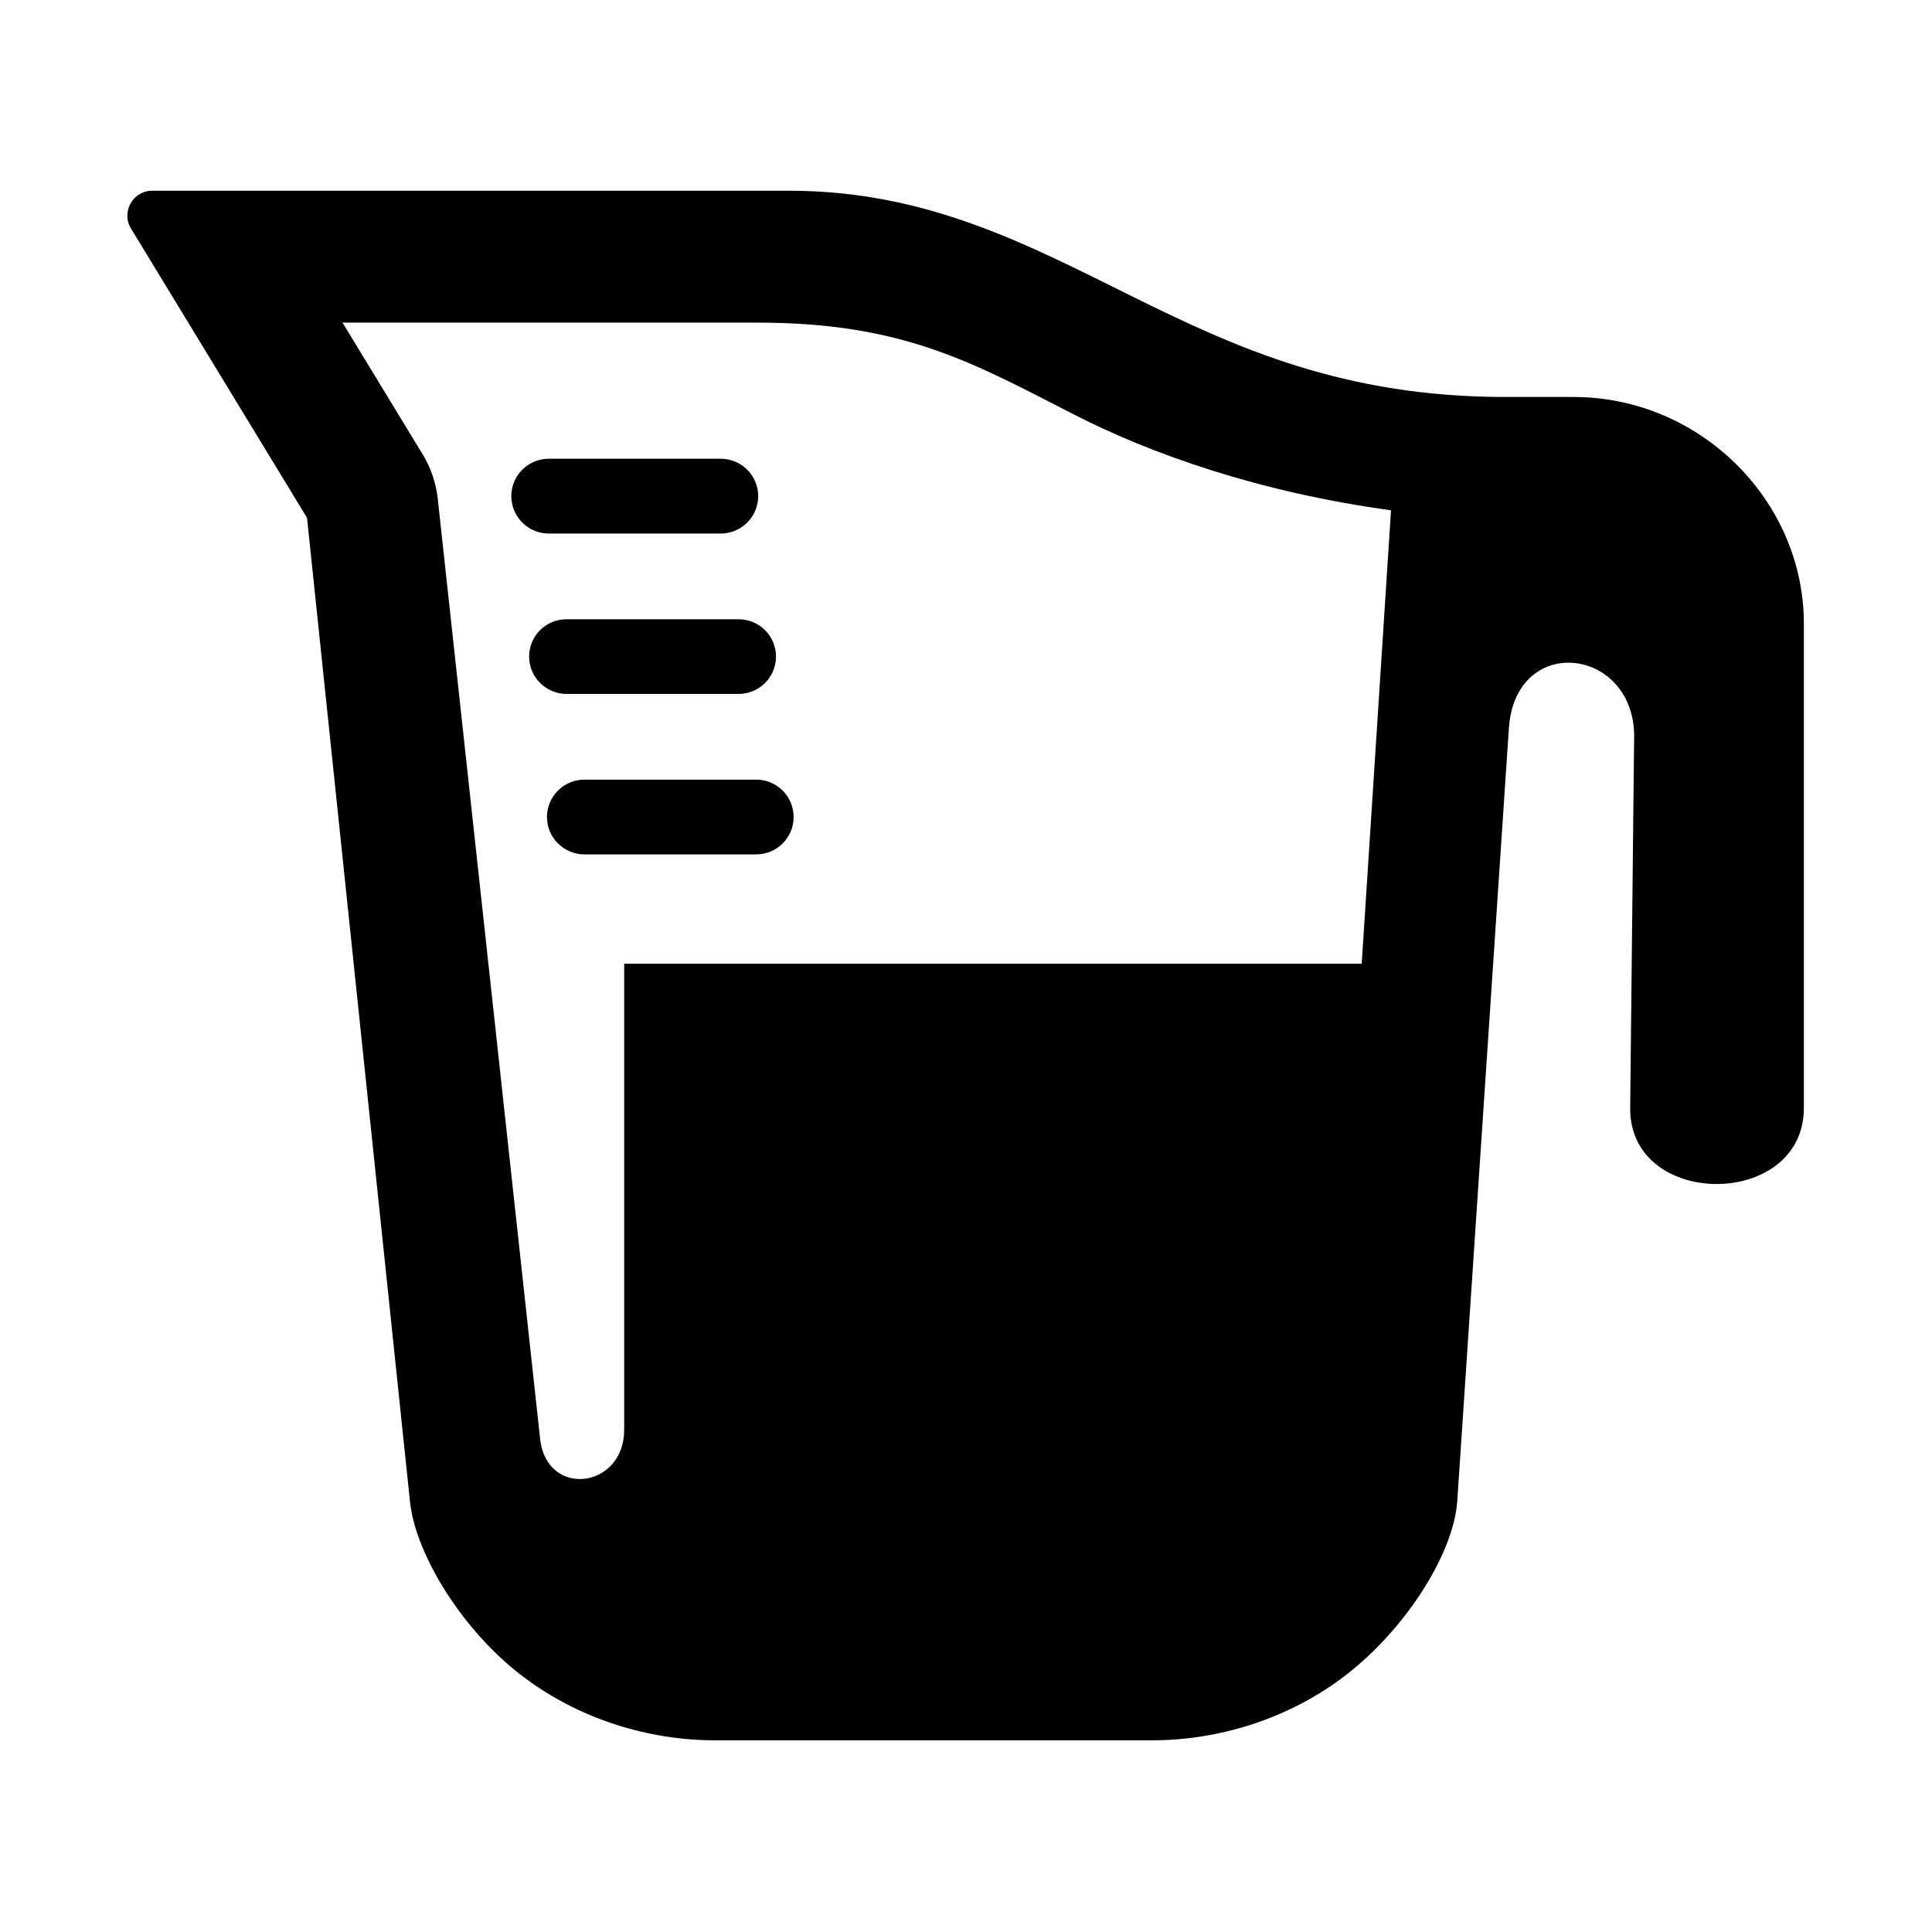 <?xml version="1.0" encoding="UTF-8"?>
<!-- The Best Svg Icon site in the world: iconSvg.co, Visit us! https://iconsvg.co -->
<svg fill="#000000" width="800px" height="800px" version="1.1" viewBox="144 144 512 512" xmlns="http://www.w3.org/2000/svg">
 <g>
  <path d="m234.77 229.5h109.95c38.43 0 56.828 10.461 83.648 24.227 20.762 10.637 49.211 20.691 84.266 25.508l-7.766 120.15h-195.45v123.44c0.055 15.637-20.348 18.238-22.25 2.754l-27.168-249.48c-0.469-4.176-1.836-8.168-4.023-11.75zm-50.43-34.957c-5.129 0-8.309 5.66-5.598 10.059l46.621 76.617 27.289 260.72c1.398 13.469 13.121 33.117 28.809 45.484 15.746 12.387 34.871 17.777 51.922 17.777h116.02c17.023 0 36.18-5.391 51.891-17.777 15.746-12.422 27.988-32.047 28.895-45.633l13.676-204.7c1.629-25.164 32.625-21.781 33.207 1.457l-1.055 99.062c-0.262 26.887 46.031 26.887 46.031 0v-128.25c0-32.949-27.75-60.156-61.016-60.156h-18.074c-42.914 0-71.43-13.066-98.961-26.676-27.52-13.586-54.199-27.988-90.988-27.988z" fill-rule="evenodd"/>
  <path d="m289.44 265.57c-5.481 0-9.938 4.422-9.938 9.914 0 5.481 4.461 9.914 9.938 9.914h45.551c5.481 0 9.938-4.438 9.938-9.914 0-5.484-4.461-9.914-9.938-9.914z"/>
  <path d="m298.89 350.61c-5.481 0-9.938 4.438-9.938 9.914 0 5.457 4.461 9.898 9.938 9.898h45.516c5.481 0 9.914-4.438 9.914-9.898 0-5.477-4.438-9.914-9.914-9.914z"/>
  <path d="m294.16 308.11c-5.481-0.027-9.938 4.406-9.938 9.879 0 5.481 4.461 9.914 9.938 9.914h45.551c5.481 0 9.938-4.43 9.938-9.914 0-5.477-4.461-9.91-9.938-9.879z"/>
 </g>
</svg>